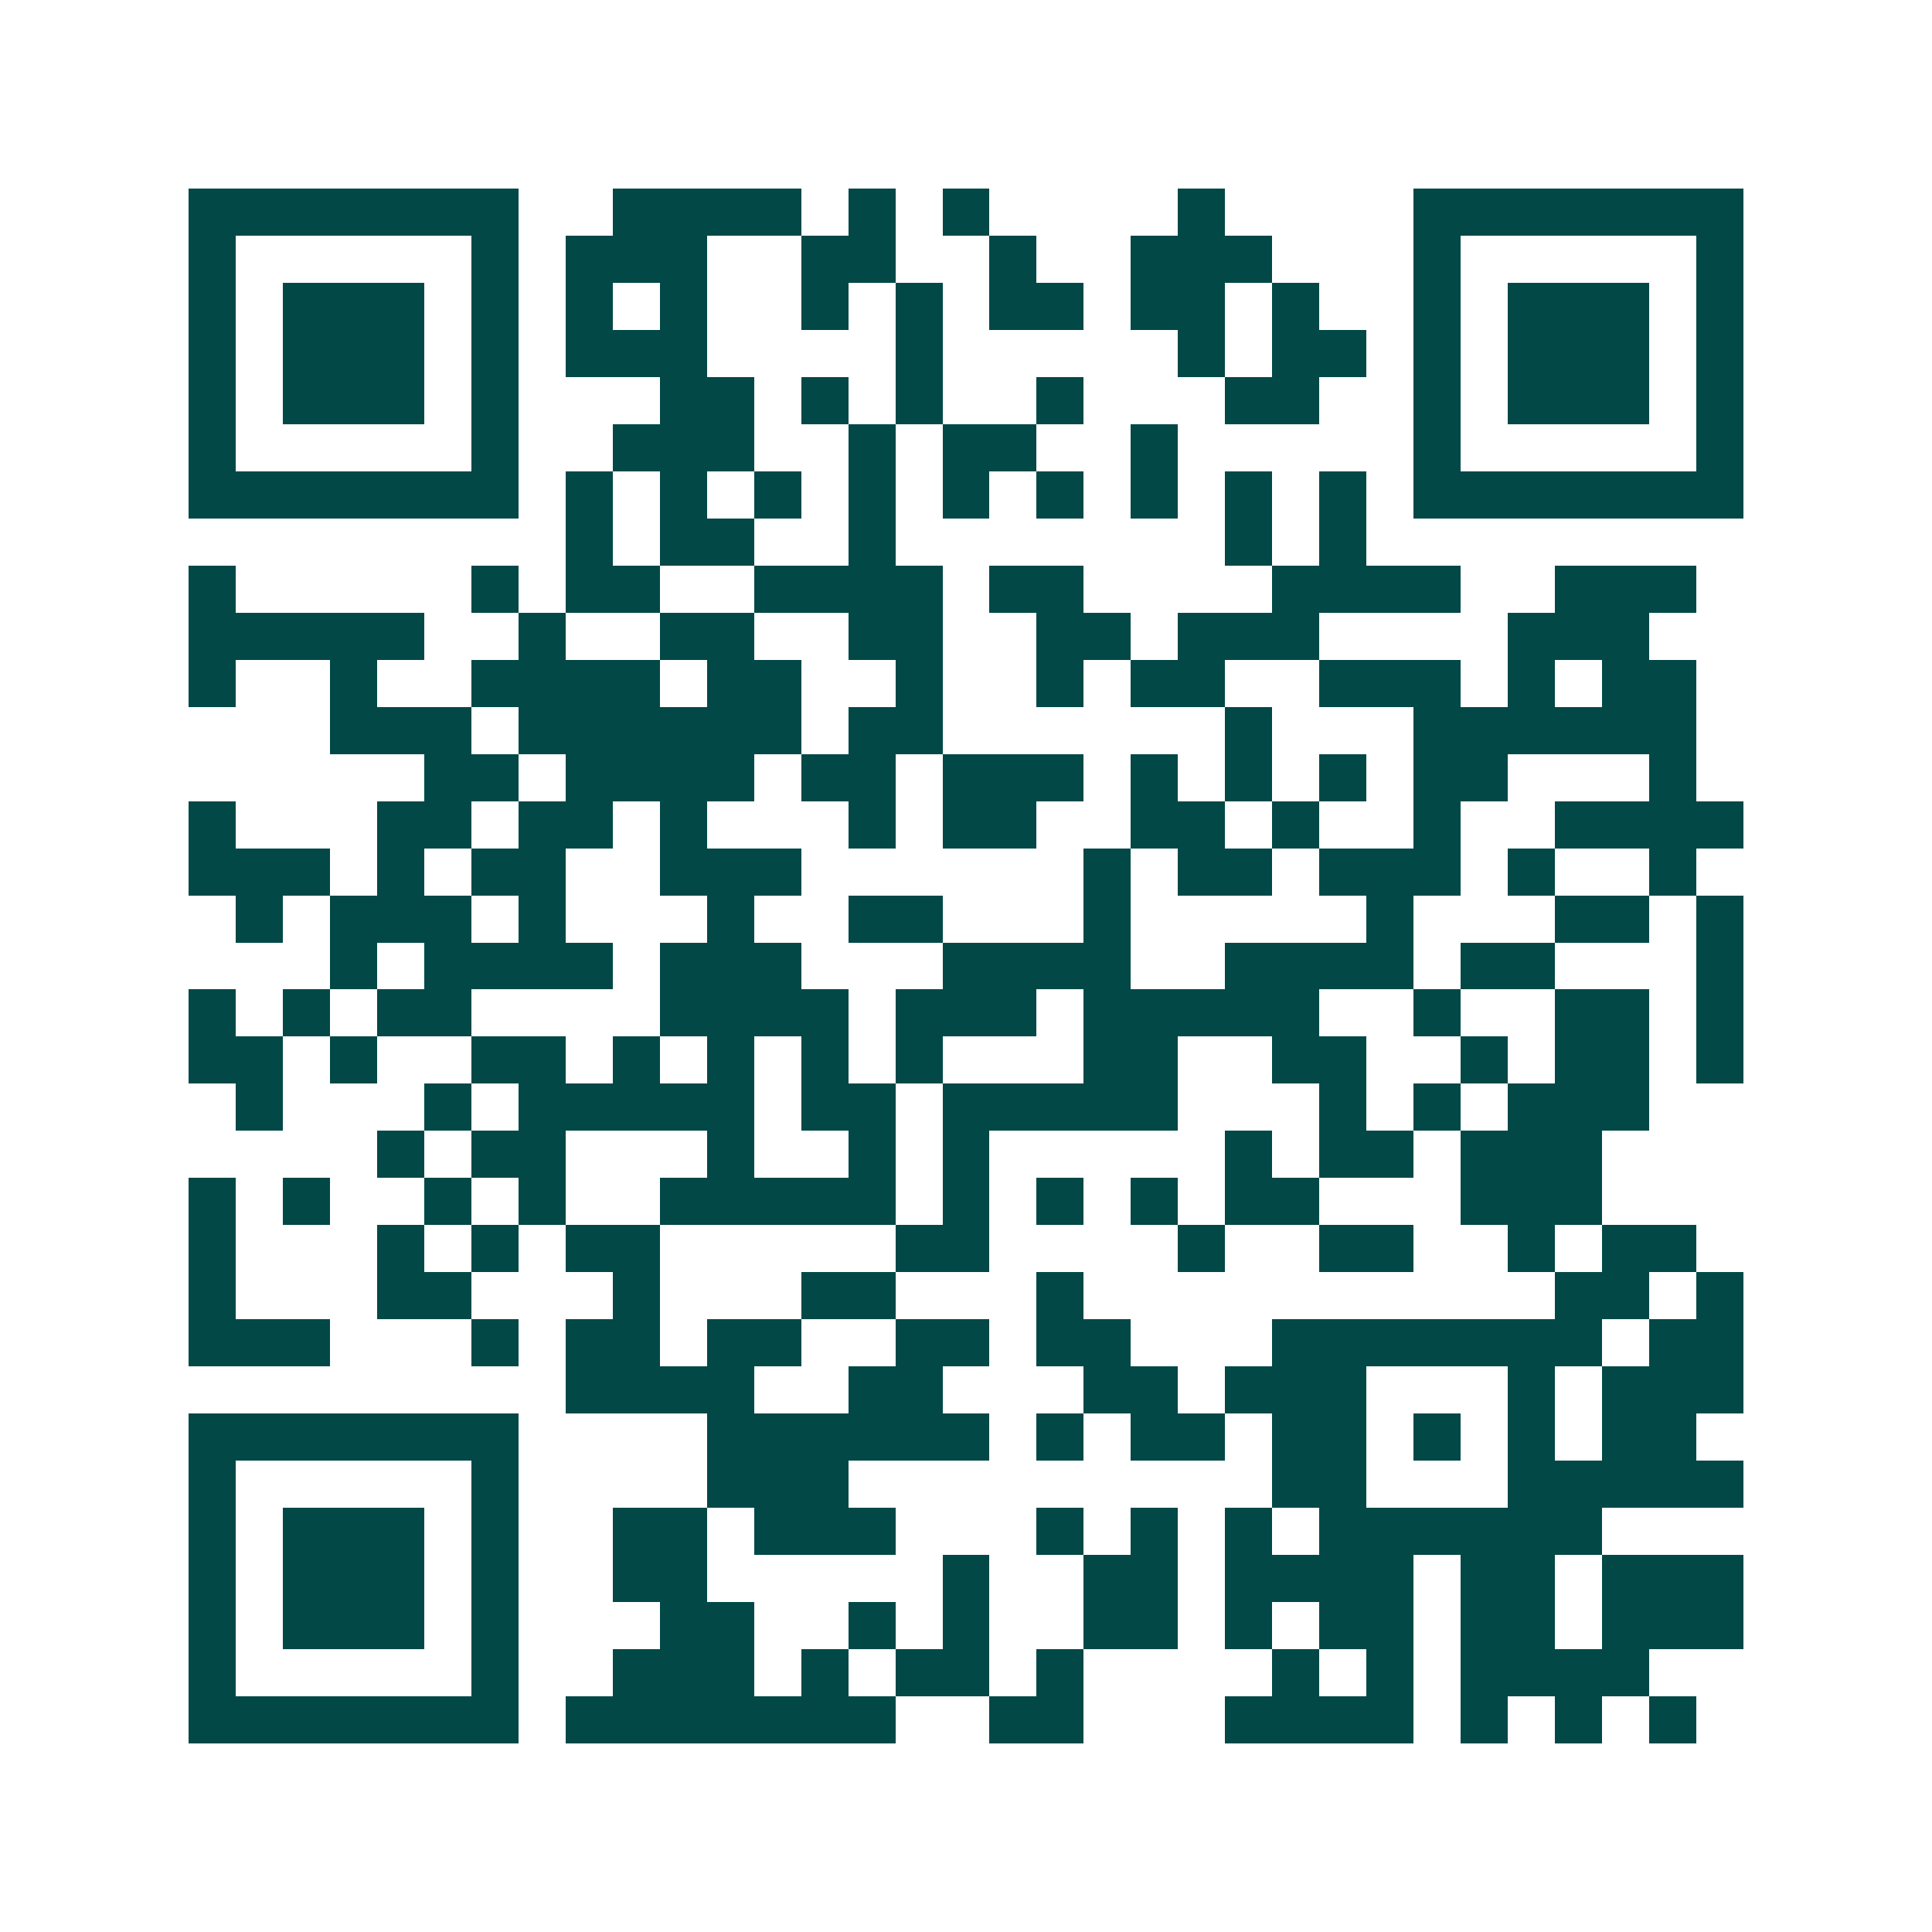 <svg xmlns="http://www.w3.org/2000/svg" width="200" height="200" viewBox="0 0 41 41" shape-rendering="crispEdges"><path fill="#ffffff" d="M0 0h41v41H0z"/><path stroke="#014847" d="M4 4.5h7m2 0h4m1 0h1m1 0h1m4 0h1m4 0h7M4 5.5h1m5 0h1m1 0h3m2 0h2m2 0h1m2 0h3m3 0h1m5 0h1M4 6.5h1m1 0h3m1 0h1m1 0h1m1 0h1m2 0h1m1 0h1m1 0h2m1 0h2m1 0h1m2 0h1m1 0h3m1 0h1M4 7.5h1m1 0h3m1 0h1m1 0h3m4 0h1m5 0h1m1 0h2m1 0h1m1 0h3m1 0h1M4 8.5h1m1 0h3m1 0h1m3 0h2m1 0h1m1 0h1m2 0h1m3 0h2m2 0h1m1 0h3m1 0h1M4 9.5h1m5 0h1m2 0h3m2 0h1m1 0h2m2 0h1m5 0h1m5 0h1M4 10.5h7m1 0h1m1 0h1m1 0h1m1 0h1m1 0h1m1 0h1m1 0h1m1 0h1m1 0h1m1 0h7M12 11.5h1m1 0h2m2 0h1m7 0h1m1 0h1M4 12.5h1m5 0h1m1 0h2m2 0h4m1 0h2m4 0h4m2 0h3M4 13.5h5m2 0h1m2 0h2m2 0h2m2 0h2m1 0h3m4 0h3M4 14.5h1m2 0h1m2 0h4m1 0h2m2 0h1m2 0h1m1 0h2m2 0h3m1 0h1m1 0h2M7 15.5h3m1 0h6m1 0h2m6 0h1m3 0h6M9 16.5h2m1 0h4m1 0h2m1 0h3m1 0h1m1 0h1m1 0h1m1 0h2m3 0h1M4 17.5h1m3 0h2m1 0h2m1 0h1m3 0h1m1 0h2m2 0h2m1 0h1m2 0h1m2 0h4M4 18.5h3m1 0h1m1 0h2m2 0h3m6 0h1m1 0h2m1 0h3m1 0h1m2 0h1M5 19.5h1m1 0h3m1 0h1m3 0h1m2 0h2m3 0h1m5 0h1m3 0h2m1 0h1M7 20.5h1m1 0h4m1 0h3m3 0h4m2 0h4m1 0h2m3 0h1M4 21.5h1m1 0h1m1 0h2m4 0h4m1 0h3m1 0h5m2 0h1m2 0h2m1 0h1M4 22.5h2m1 0h1m2 0h2m1 0h1m1 0h1m1 0h1m1 0h1m3 0h2m2 0h2m2 0h1m1 0h2m1 0h1M5 23.5h1m3 0h1m1 0h5m1 0h2m1 0h5m3 0h1m1 0h1m1 0h3M8 24.5h1m1 0h2m3 0h1m2 0h1m1 0h1m5 0h1m1 0h2m1 0h3M4 25.5h1m1 0h1m2 0h1m1 0h1m2 0h5m1 0h1m1 0h1m1 0h1m1 0h2m3 0h3M4 26.5h1m3 0h1m1 0h1m1 0h2m5 0h2m4 0h1m2 0h2m2 0h1m1 0h2M4 27.5h1m3 0h2m3 0h1m3 0h2m3 0h1m10 0h2m1 0h1M4 28.5h3m3 0h1m1 0h2m1 0h2m2 0h2m1 0h2m3 0h7m1 0h2M12 29.5h4m2 0h2m3 0h2m1 0h3m3 0h1m1 0h3M4 30.5h7m4 0h6m1 0h1m1 0h2m1 0h2m1 0h1m1 0h1m1 0h2M4 31.5h1m5 0h1m4 0h3m9 0h2m3 0h5M4 32.5h1m1 0h3m1 0h1m2 0h2m1 0h3m3 0h1m1 0h1m1 0h1m1 0h6M4 33.5h1m1 0h3m1 0h1m2 0h2m5 0h1m2 0h2m1 0h4m1 0h2m1 0h3M4 34.5h1m1 0h3m1 0h1m3 0h2m2 0h1m1 0h1m2 0h2m1 0h1m1 0h2m1 0h2m1 0h3M4 35.5h1m5 0h1m2 0h3m1 0h1m1 0h2m1 0h1m4 0h1m1 0h1m1 0h4M4 36.5h7m1 0h7m2 0h2m3 0h4m1 0h1m1 0h1m1 0h1"/></svg>

